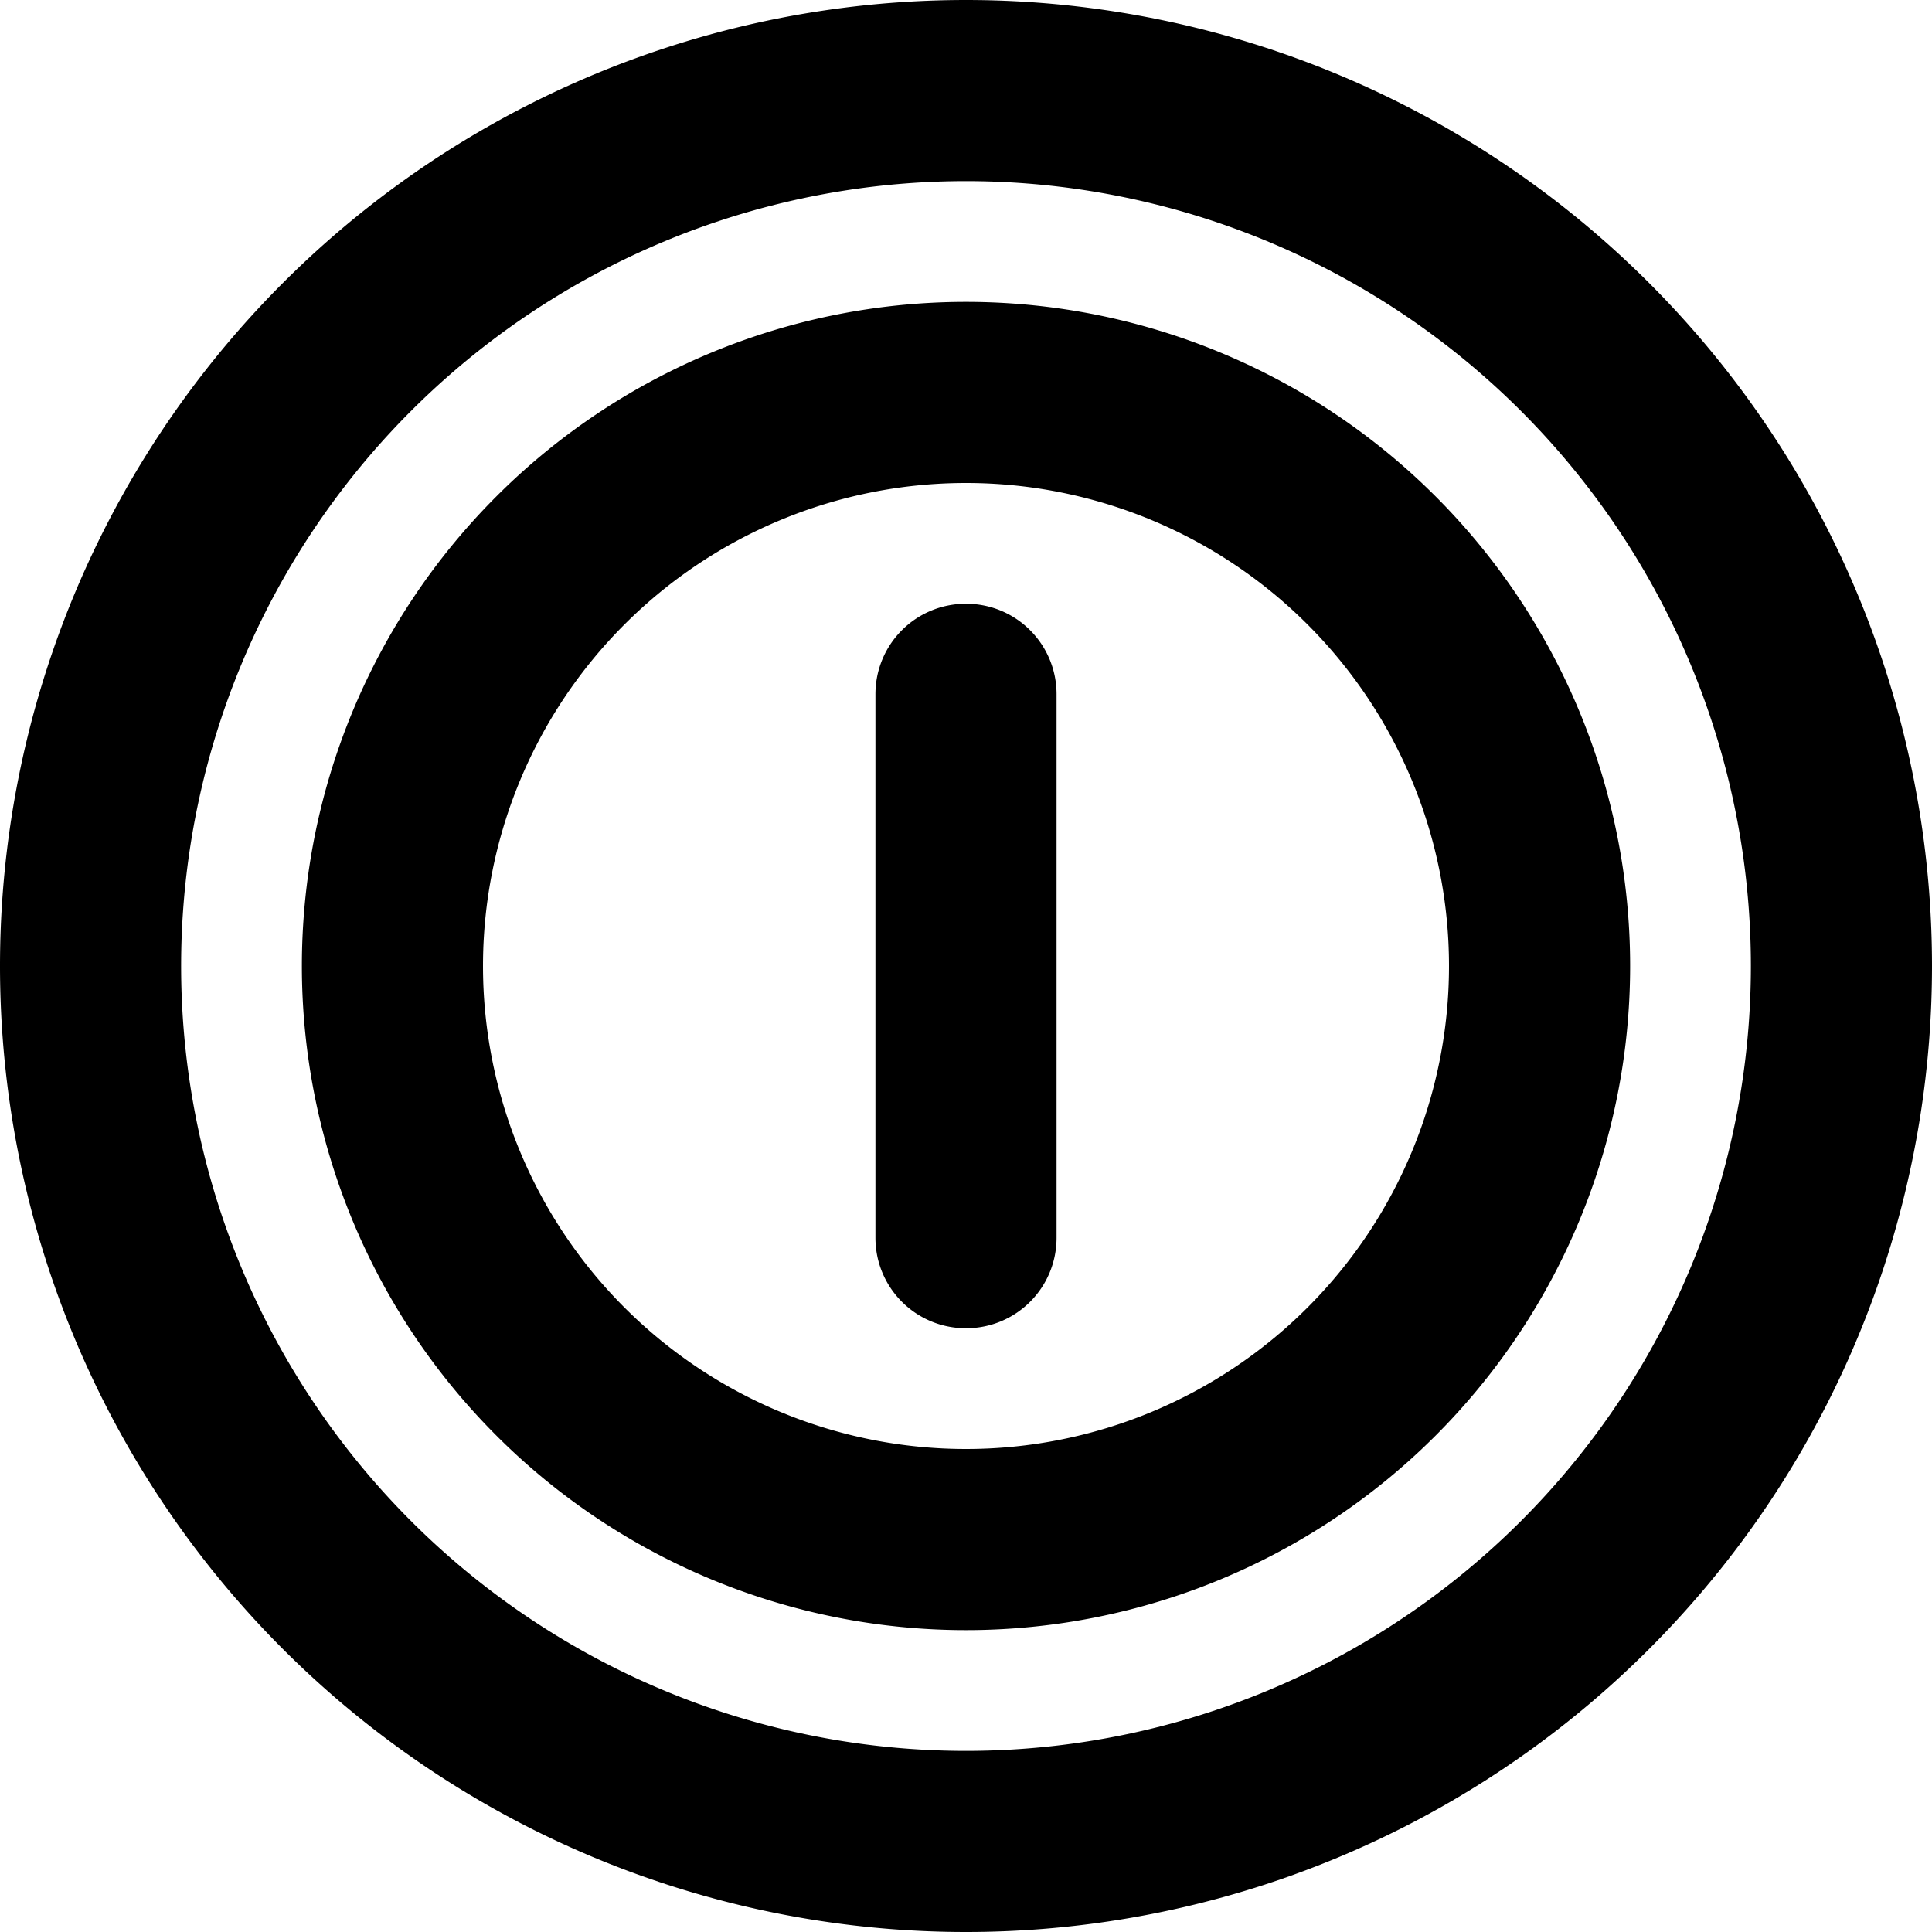 <svg xmlns="http://www.w3.org/2000/svg" viewBox="0 0 512 512"><!--! Font Awesome Pro 6.4.0 by @fontawesome - https://fontawesome.com License - https://fontawesome.com/license (Commercial License) Copyright 2023 Fonticons, Inc. --><path d="M256 48a208 208 0 1 1 0 416 208 208 0 1 1 0-416zm0 464A256 256 0 1 0 256 0a256 256 0 1 0 0 512zm0-384a128 128 0 1 1 0 256 128 128 0 1 1 0-256zm0 304a176 176 0 1 0 0-352 176 176 0 1 0 0 352zm24-248c0-13.3-10.7-24-24-24s-24 10.7-24 24V328c0 13.3 10.7 24 24 24s24-10.7 24-24V184z"/></svg>